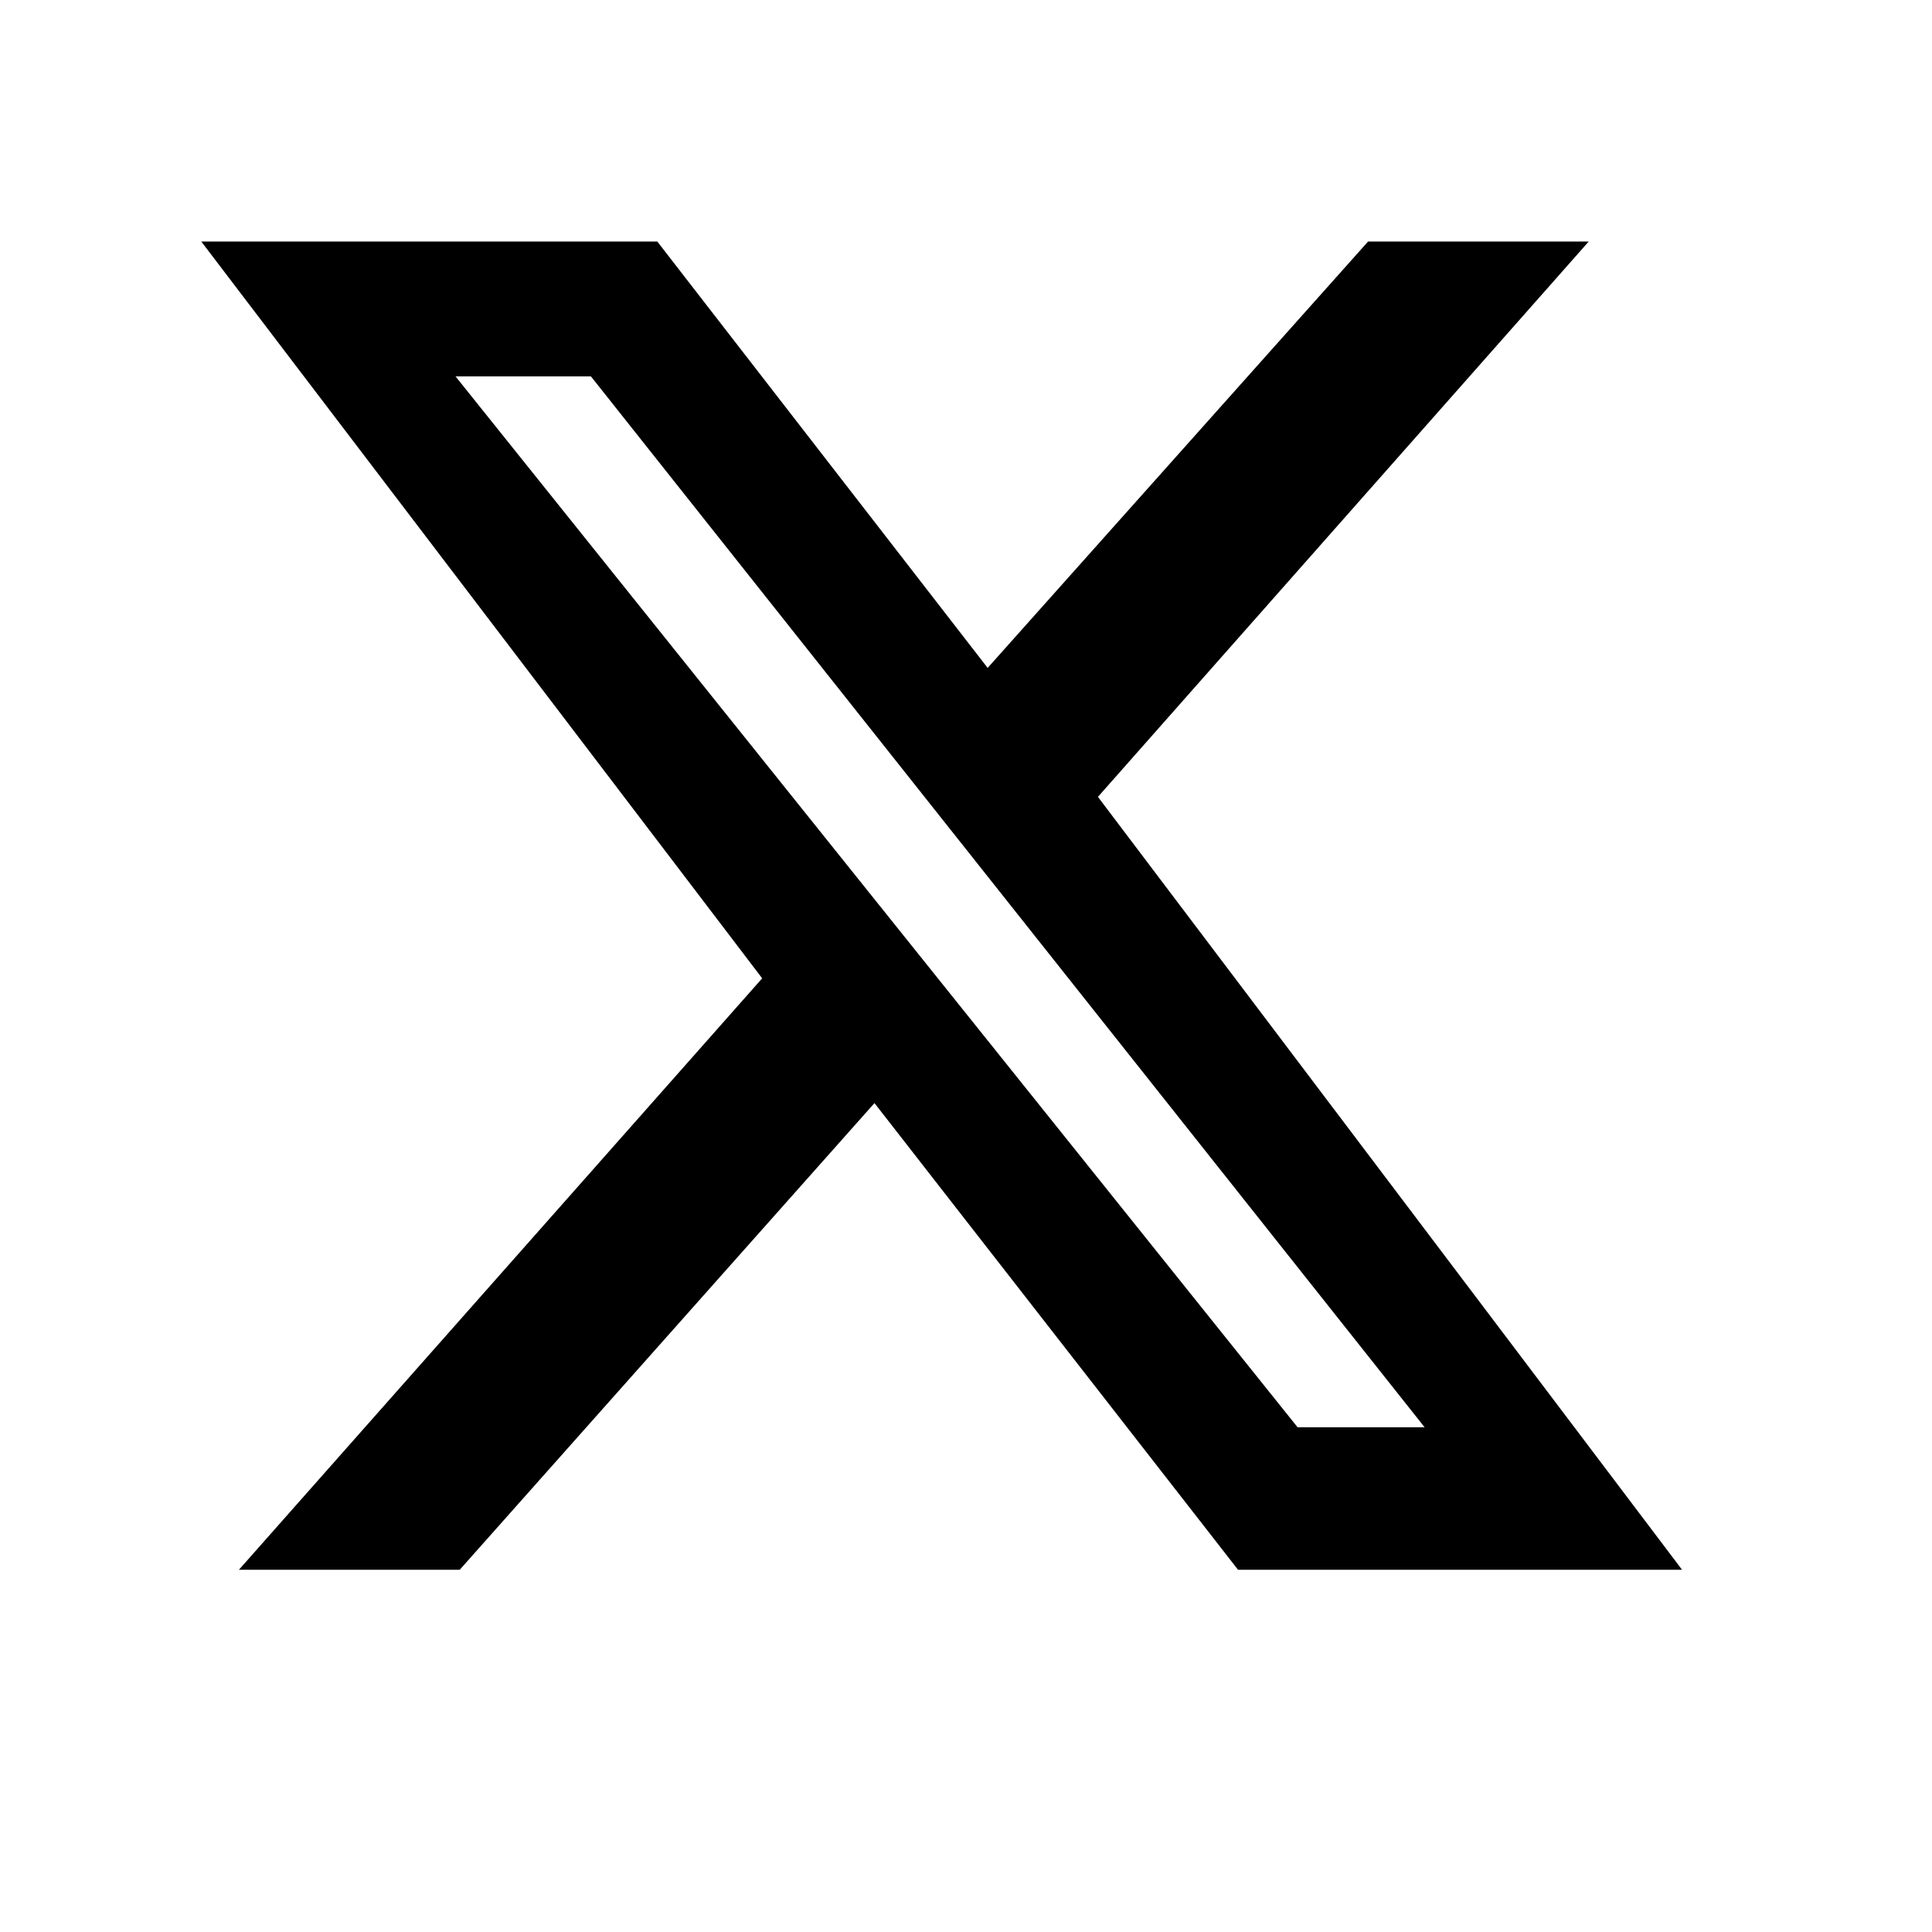 <?xml version="1.0" encoding="UTF-8"?>
<svg width="24" height="24" viewBox="0 0 24 24" fill="none" xmlns="http://www.w3.org/2000/svg">
  <path d="M16.995 3H19.736L13.639 9.899L20.895 19.5H15.379L10.863 13.703L5.711 19.5H2.968L9.468 12.153L2.5 3H8.165L12.269 8.297L16.995 3ZM16.119 17.73H17.697L7.341 4.676H5.659L16.119 17.73Z" fill="currentColor"/>
</svg>
